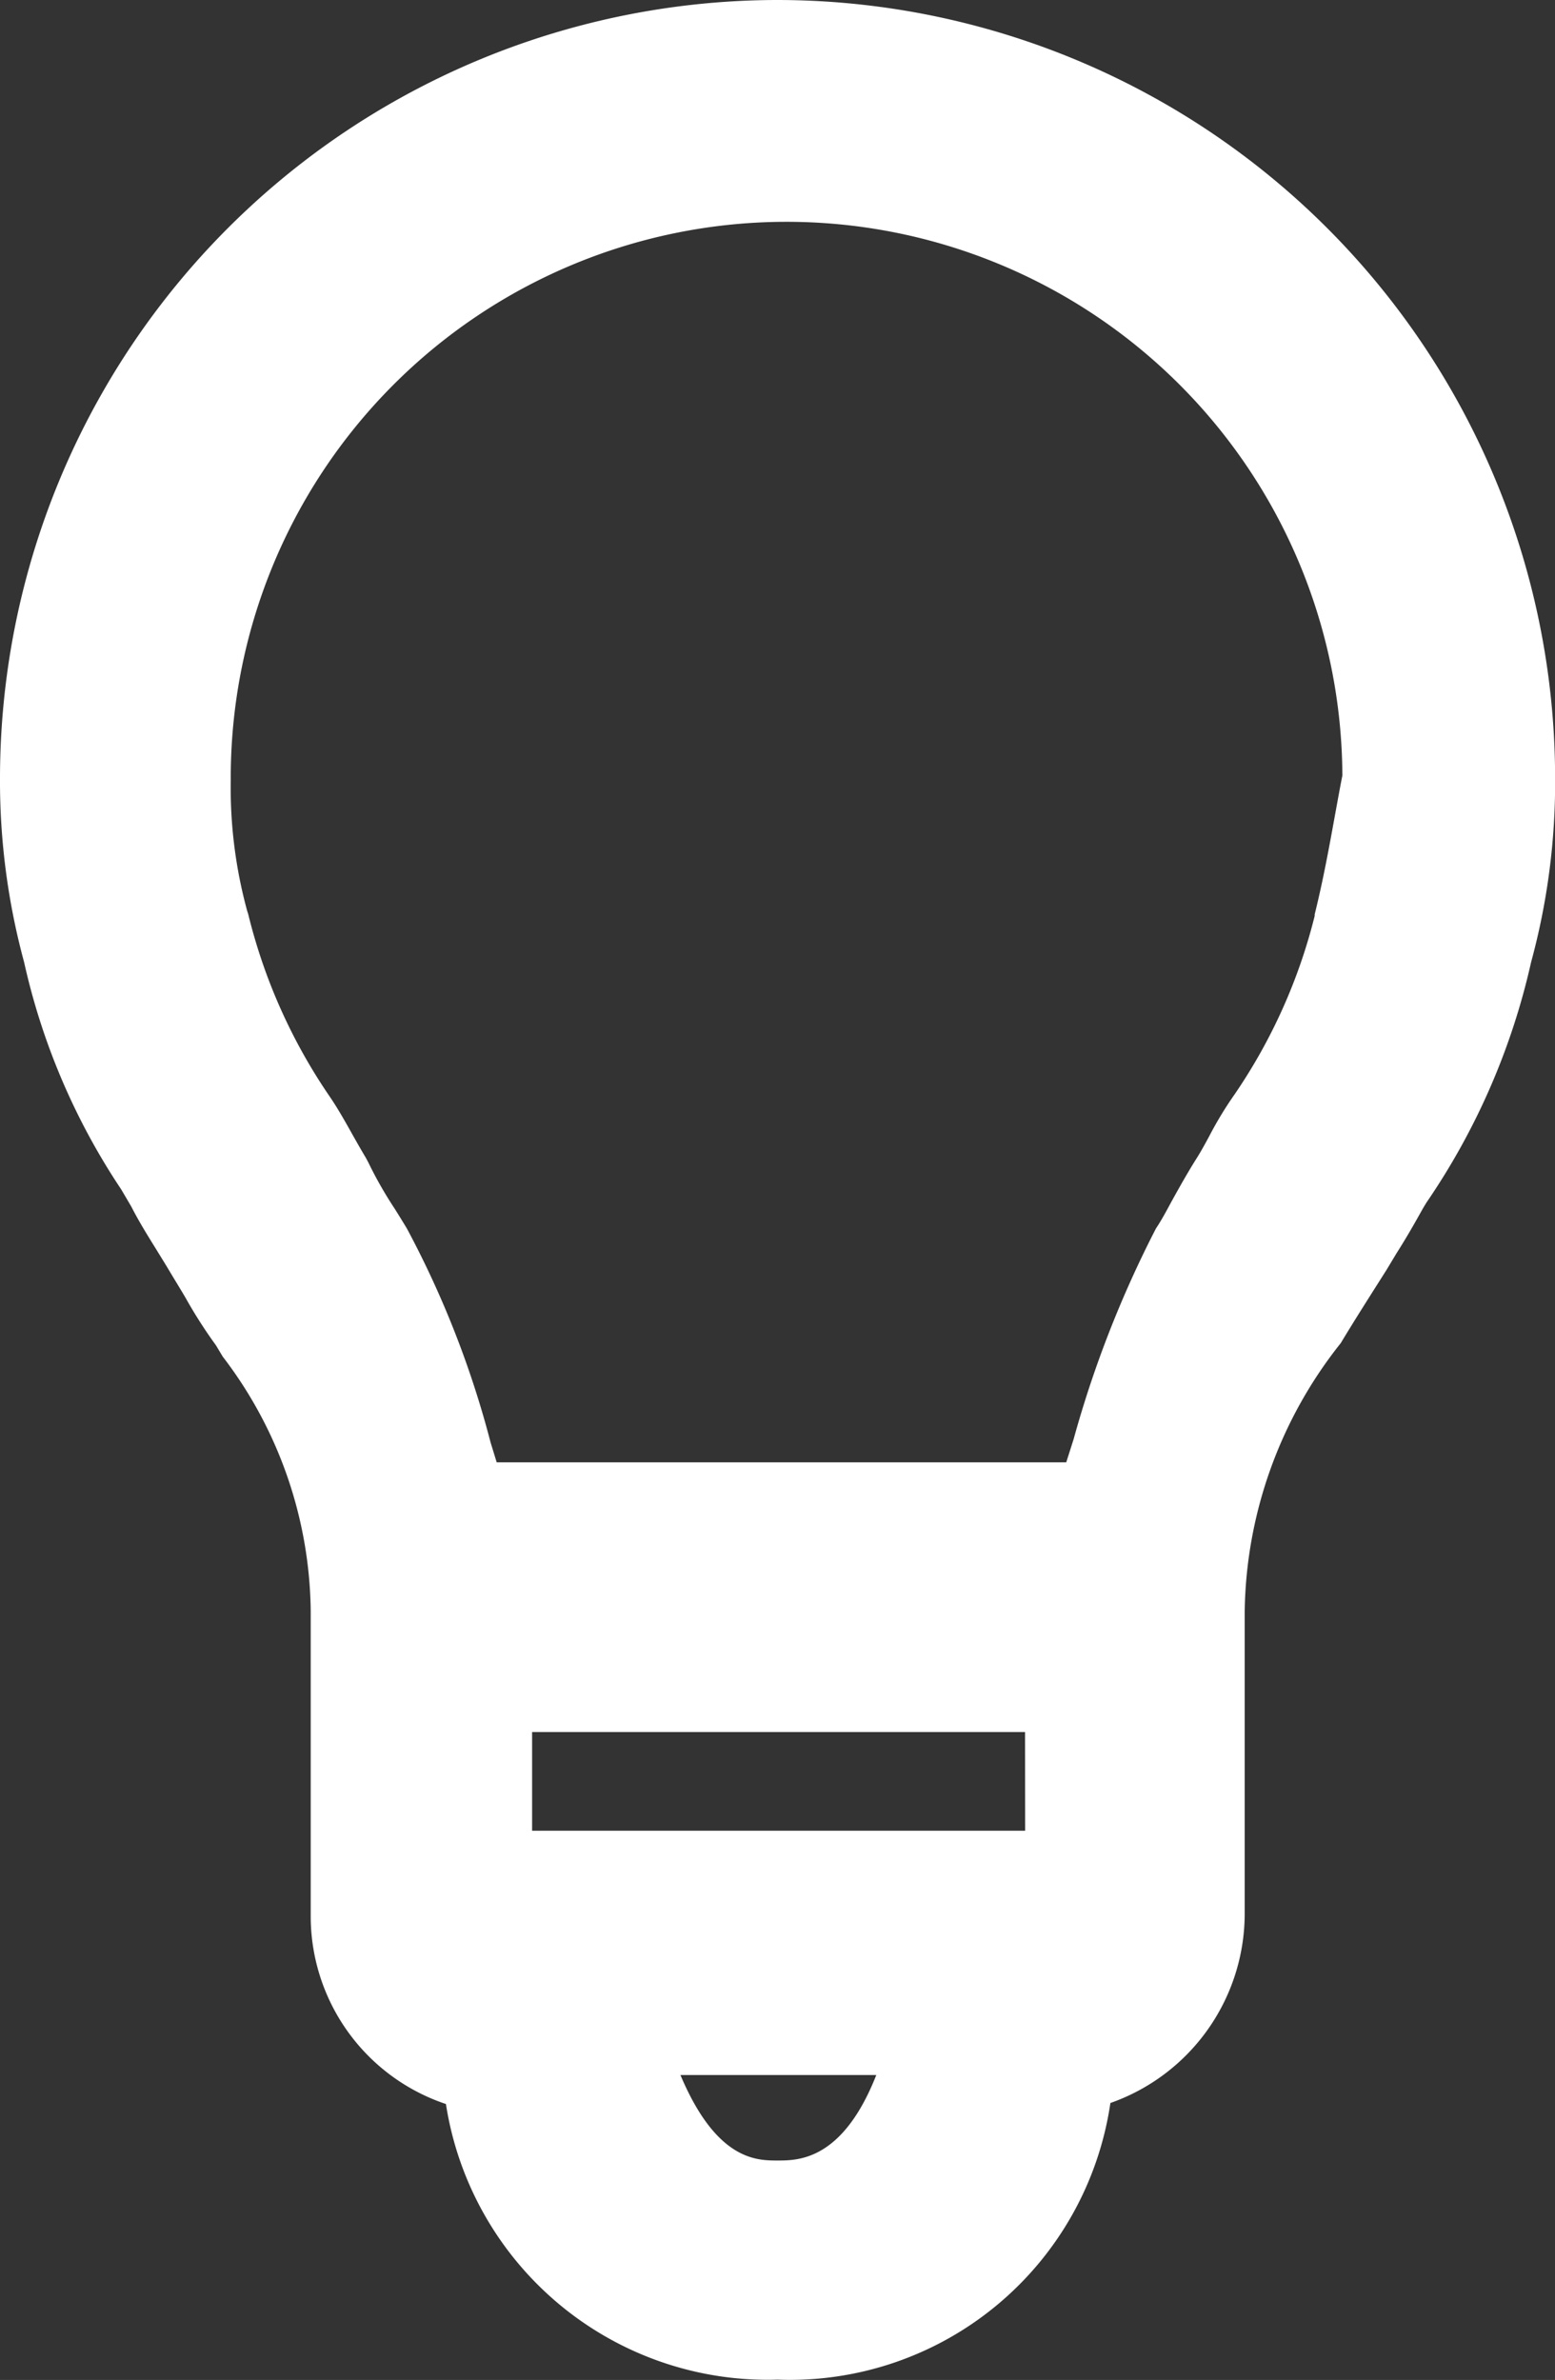 <svg xmlns="http://www.w3.org/2000/svg" xmlns:xlink="http://www.w3.org/1999/xlink" width="15.284" height="23.384" viewBox="0 0 15.284 23.384">
  <rect x="0" y="0" width="15.284" height="23.384" fill="#333333" stroke="none"/>
  <defs>
    <clipPath id="clip-path">
      <rect id="Rectangle_229" data-name="Rectangle 229" width="15.284" height="23.384" fill="#fff"/>
    </clipPath>
  </defs>
  <g id="Group_417" data-name="Group 417" transform="translate(0 1.36)">
    <g id="Group_416" data-name="Group 416" transform="translate(0 -1.36)" clip-path="url(#clip-path)">
      <path id="Path_493" data-name="Path 493" d="M7.642,0A7.65,7.65,0,0,0,0,7.642,6.792,6.792,0,0,0,.237,9.454a6.593,6.593,0,0,0,.954,2.232l.1.17c.07.138.156.277.248.425.039.064.08.129.127.208s.106.174.157.261a4.7,4.7,0,0,0,.3.469l.066.11a4.181,4.181,0,0,1,.865,2.5v2.985a1.946,1.946,0,0,0,1.329,1.859,3.2,3.2,0,0,0,3.261,2.708,3.183,3.183,0,0,0,3.27-2.718,1.974,1.974,0,0,0,1.32-1.849V15.832a4.324,4.324,0,0,1,.944-2.635c.133-.221.288-.464.449-.718l.1-.166c.1-.157.181-.3.259-.44l.033-.055a6.816,6.816,0,0,0,1.03-2.364,6.707,6.707,0,0,0,.236-1.812A7.65,7.65,0,0,0,7.642,0m.971,20.388c-.331.84-.767.84-.971.84s-.6,0-.954-.84Zm1.463-2.4H5.23v-.97h4.845ZM13.194,7.62c-.025.127-.048.255-.072.386-.057.314-.116.639-.2.978l0,.015a5.426,5.426,0,0,1-.786,1.752,3.6,3.6,0,0,0-.247.406c-.038.071-.078.144-.118.209-.093.146-.179.3-.256.439-.054.1-.1.186-.153.265a10.752,10.752,0,0,0-.809,2.069l-.073.229H4.882l-.06-.195A9.522,9.522,0,0,0,4,12.072c-.039-.065-.079-.13-.12-.195a3.925,3.925,0,0,1-.259-.454l-.025-.047c-.048-.08-.093-.16-.136-.236-.077-.138-.151-.268-.231-.383a5.471,5.471,0,0,1-.79-1.778L2.43,8.952a4.591,4.591,0,0,1-.162-1.287A5.463,5.463,0,0,1,13.194,7.62" transform="translate(0 0)" fill="#fff"/>
    </g>
  </g>
</svg>
